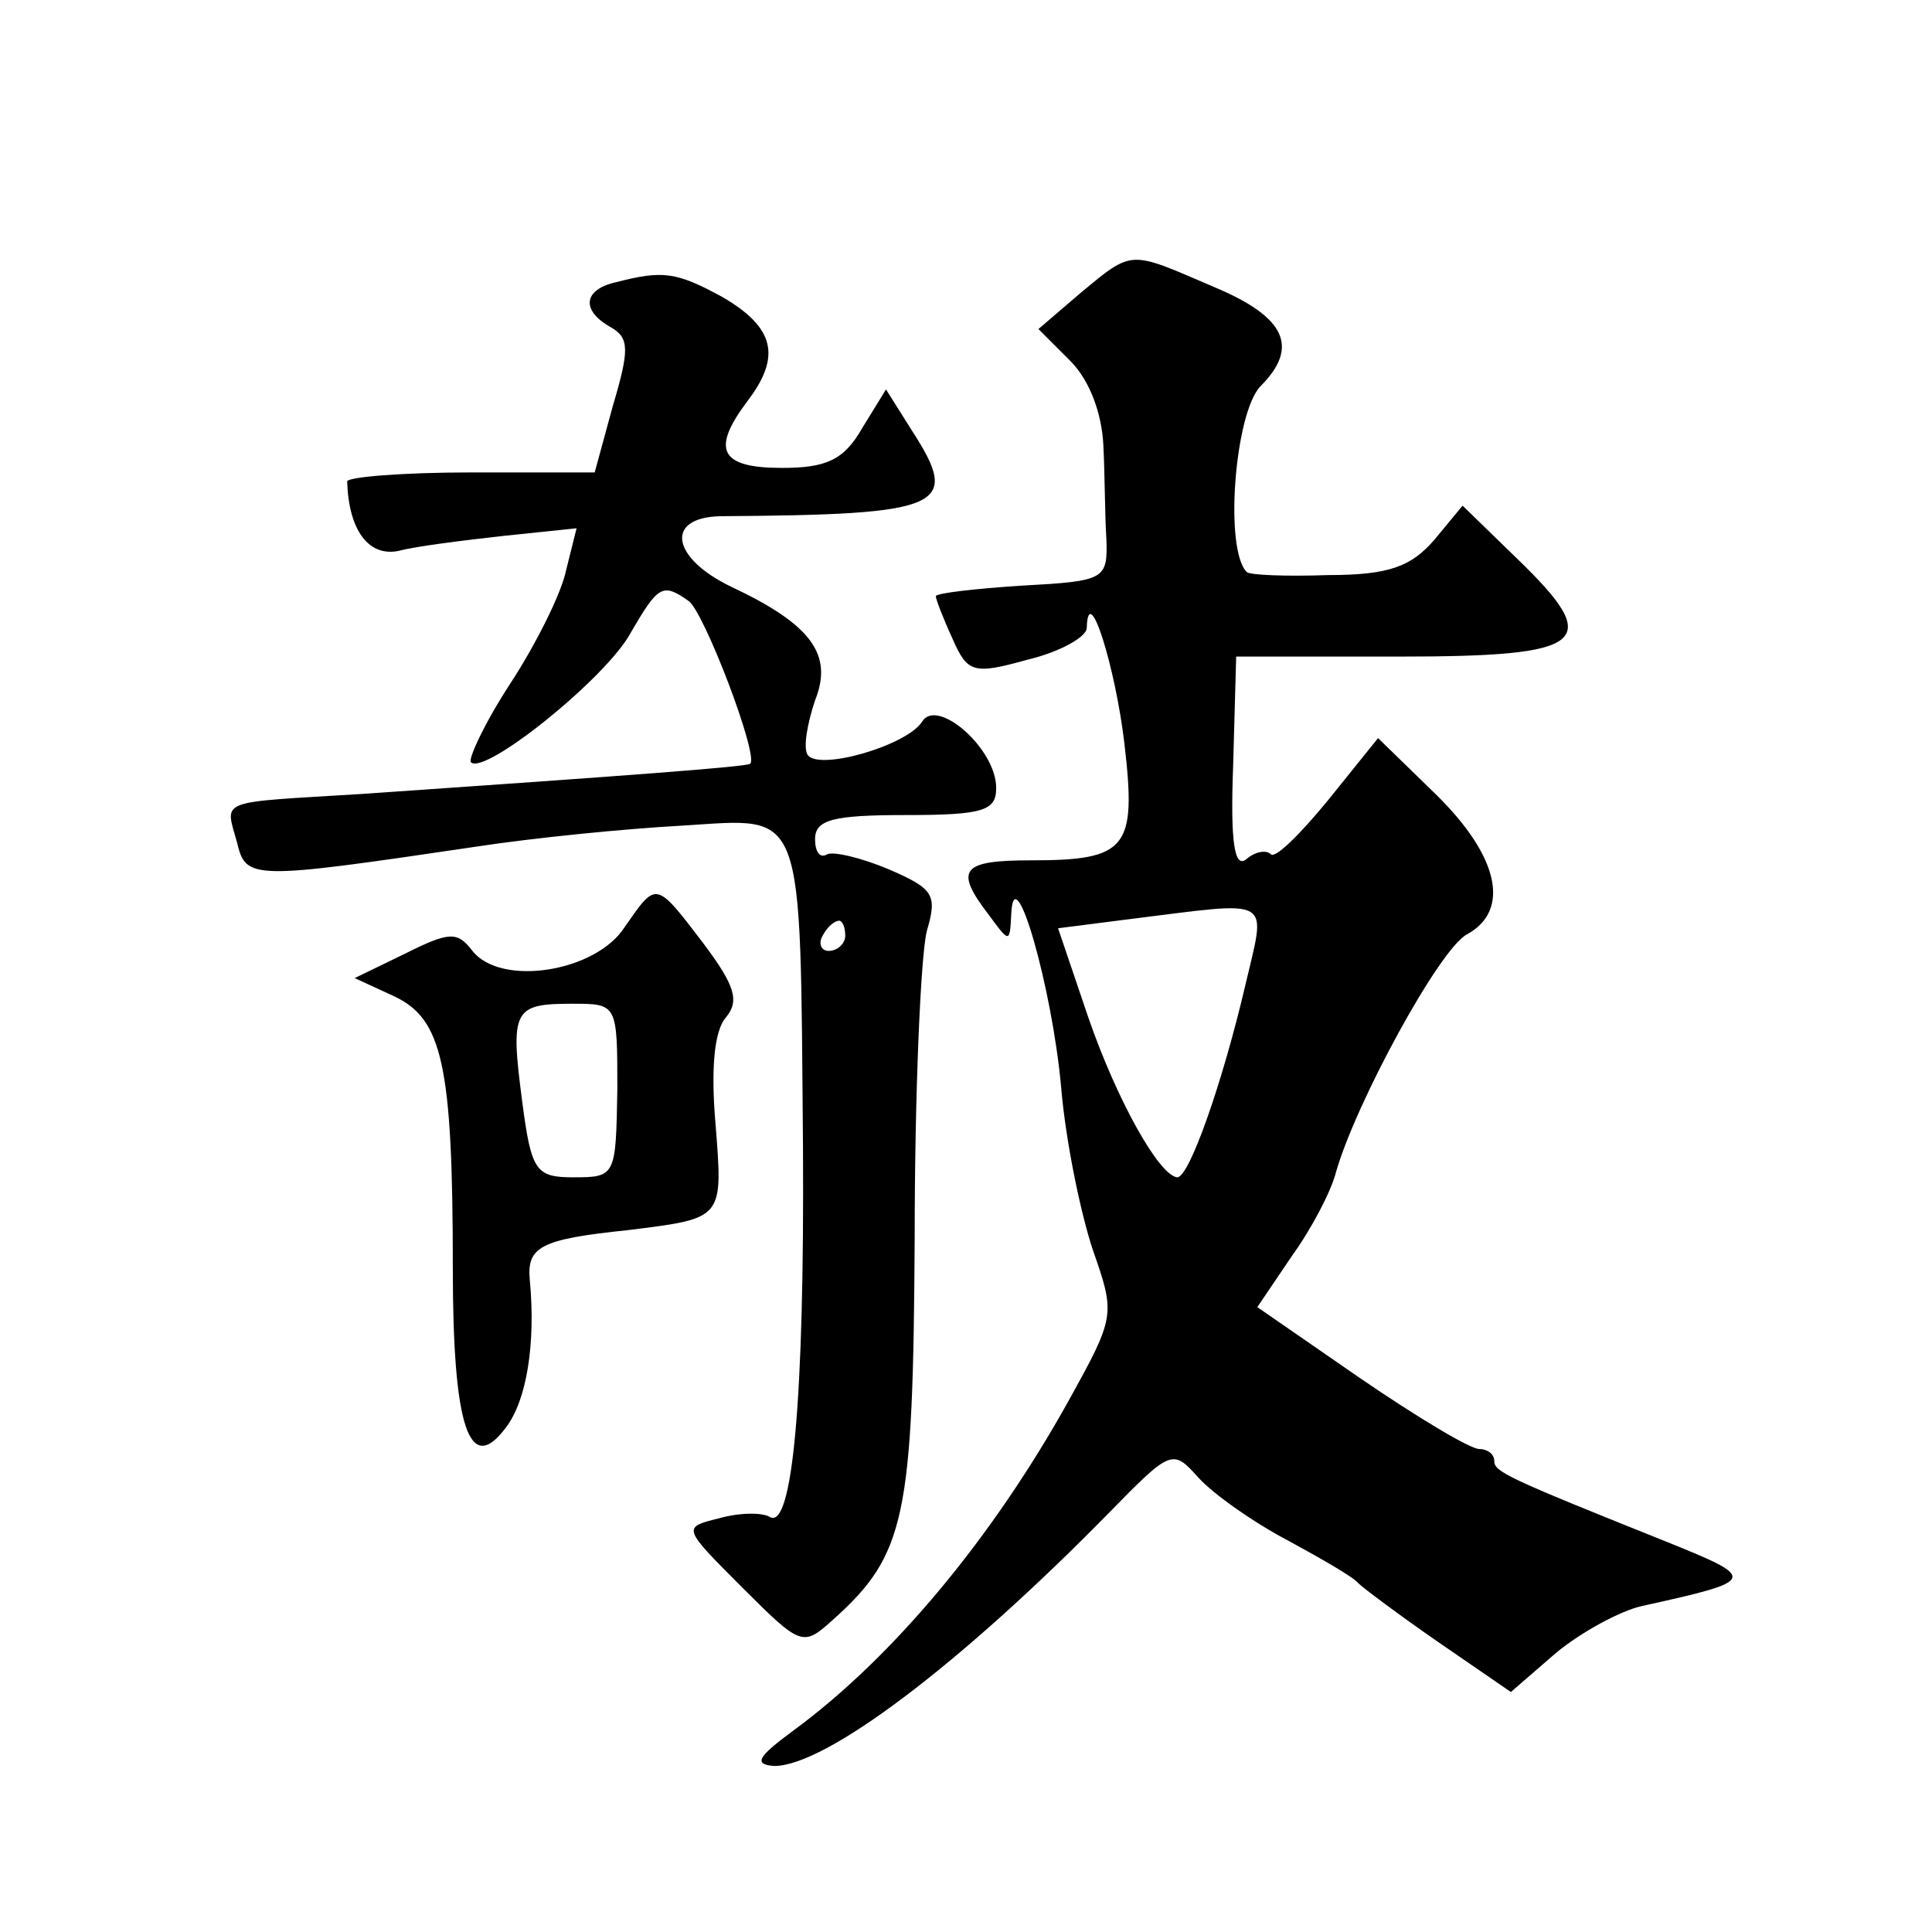 <?xml version="1.0" standalone="no"?>
<!DOCTYPE svg PUBLIC "-//W3C//DTD SVG 20010904//EN"
 "http://www.w3.org/TR/2001/REC-SVG-20010904/DTD/svg10.dtd">
<svg version="1.0" xmlns="http://www.w3.org/2000/svg"
 width="128pt" height="128pt" viewBox="0 0 128 128"
 preserveAspectRatio="xMidYMid meet">
<g transform="translate(0,128) scale(0.1,-0.1)"
fill="#0" stroke="none">
<path d="M716 1086 l-28 -24 21 -21 c13 -13 21 -35 22 -56 1 -19 1 -47 2 -62 1
-27 -1 -28 -56 -31 -31 -2 -57 -5 -57 -7 0 -2 5 -15 11 -28 10 -23 14 -24 50 -14
21 5 39 15 39 21 1 32 19 -26 25 -77 8 -69 2 -77 -62 -77 -46 0 -51 -6 -28 -36
14 -19 14 -19 15 1 2 38 27 -49 33 -115 3 -36 13 -84 21 -108 15 -43 15 -44 -16
-100 -50 -90 -116 -170 -183 -219 -23 -17 -26 -22 -12 -23 34 0 123 67 222 168
41 42 42 42 59 23 10 -11 37 -30 60 -42 22 -12 43 -24 46 -28 3 -3 27 -21 53 -39
l48 -33 30 26 c17 14 43 28 57 31 77 17 77 18 15 43 -105 42 -113 46 -113 53 0
5 -5 8 -10 8 -6 0 -41 21 -79 47 l-68 47 23 34 c13 18 26 43 29 55 13 46 69 149
87 158 29 16 21 52 -21 93 l-38 37 -33 -41 c-18 -22 -35 -39 -38 -36 -3 3 -10 2
-16 -3 -8 -7 -11 10 -9 62 l2 72 108 0 c125 0 136 9 78 65 l-36 35 -19 -23 c-15
-17 -29 -23 -70 -23 -28 -1 -52 0 -54 2 -15 15 -8 105 9 123 26 26 17 46 -31 66
-56 24 -53 25 -88 -4z m109 -459 c-15 -64 -37 -127 -45 -127 -12 1 -40 51 -59 106
l-20 59 47 6 c97 12 91 16 77 -44z M408 1093 c-22 -5 -23 -19 -3 -30 12 -7 12 -15
1 -52 l-12 -44 -82 0 c-45 0 -82 -3 -82 -6 1 -32 14 -50 34 -46 11 3 43 7 70 10
l48 5 -7 -28 c-3 -15 -20 -49 -37 -75 -17 -26 -28 -50 -26 -52 9 -9 90 56 106 86
18 31 21 33 38 21 10 -6 47 -103 41 -108 -2 -2 -83 -8 -257 -20 -97 -6 -91 -3 -83
-32 6 -25 9 -25 158 -3 39 6 100 12 137 14 82 5 78 16 80 -213 1 -167 -7 -254 -22
-245 -5 3 -20 3 -34 -1 -24 -6 -24 -6 16 -46 39 -39 40 -39 60 -21 48 43 53 68
54 253 0 96 4 187 8 203 7 24 5 28 -25 41 -19 8 -37 12 -41 10 -5 -3 -8 2 -8 10
0 13 12 16 60 16 52 0 60 3 60 18 0 26 -39 60 -49 44 -10 -16 -69 -33 -76 -22 -3
5 0 21 5 36 12 30 -2 50 -55 75 -40 19 -45 46 -8 47 149 1 160 6 127 57 l-17 27
-16 -26 c-12 -21 -24 -26 -53 -26 -41 0 -47 12 -23 44 23 30 18 49 -16 69 -31 17
-40 18 -71 10z m152 -433 c0 -5 -5 -10 -11 -10 -5 0 -7 5 -4 10 3 6 8 10 11 10
2 0 4 -4 4 -10z M414 666 c-19 -30 -82 -40 -101 -16 -10 13 -15 13 -45 -2 l-33
-16 26 -12 c32 -15 39 -45 39 -180 0 -106 11 -138 35 -106 14 18 20 56 16 98 -2
22 7 27 65 33 64 8 63 7 58 71 -3 35 -1 61 7 70 9 11 6 21 -15 49 -32 42 -31 41
-52 11z m-5 -108 c-1 -57 -1 -58 -29 -58 -25 0 -28 4 -34 50 -8 61 -6 65 33 65
30 0 30 0 30 -57z"/>
</g>
</svg>
